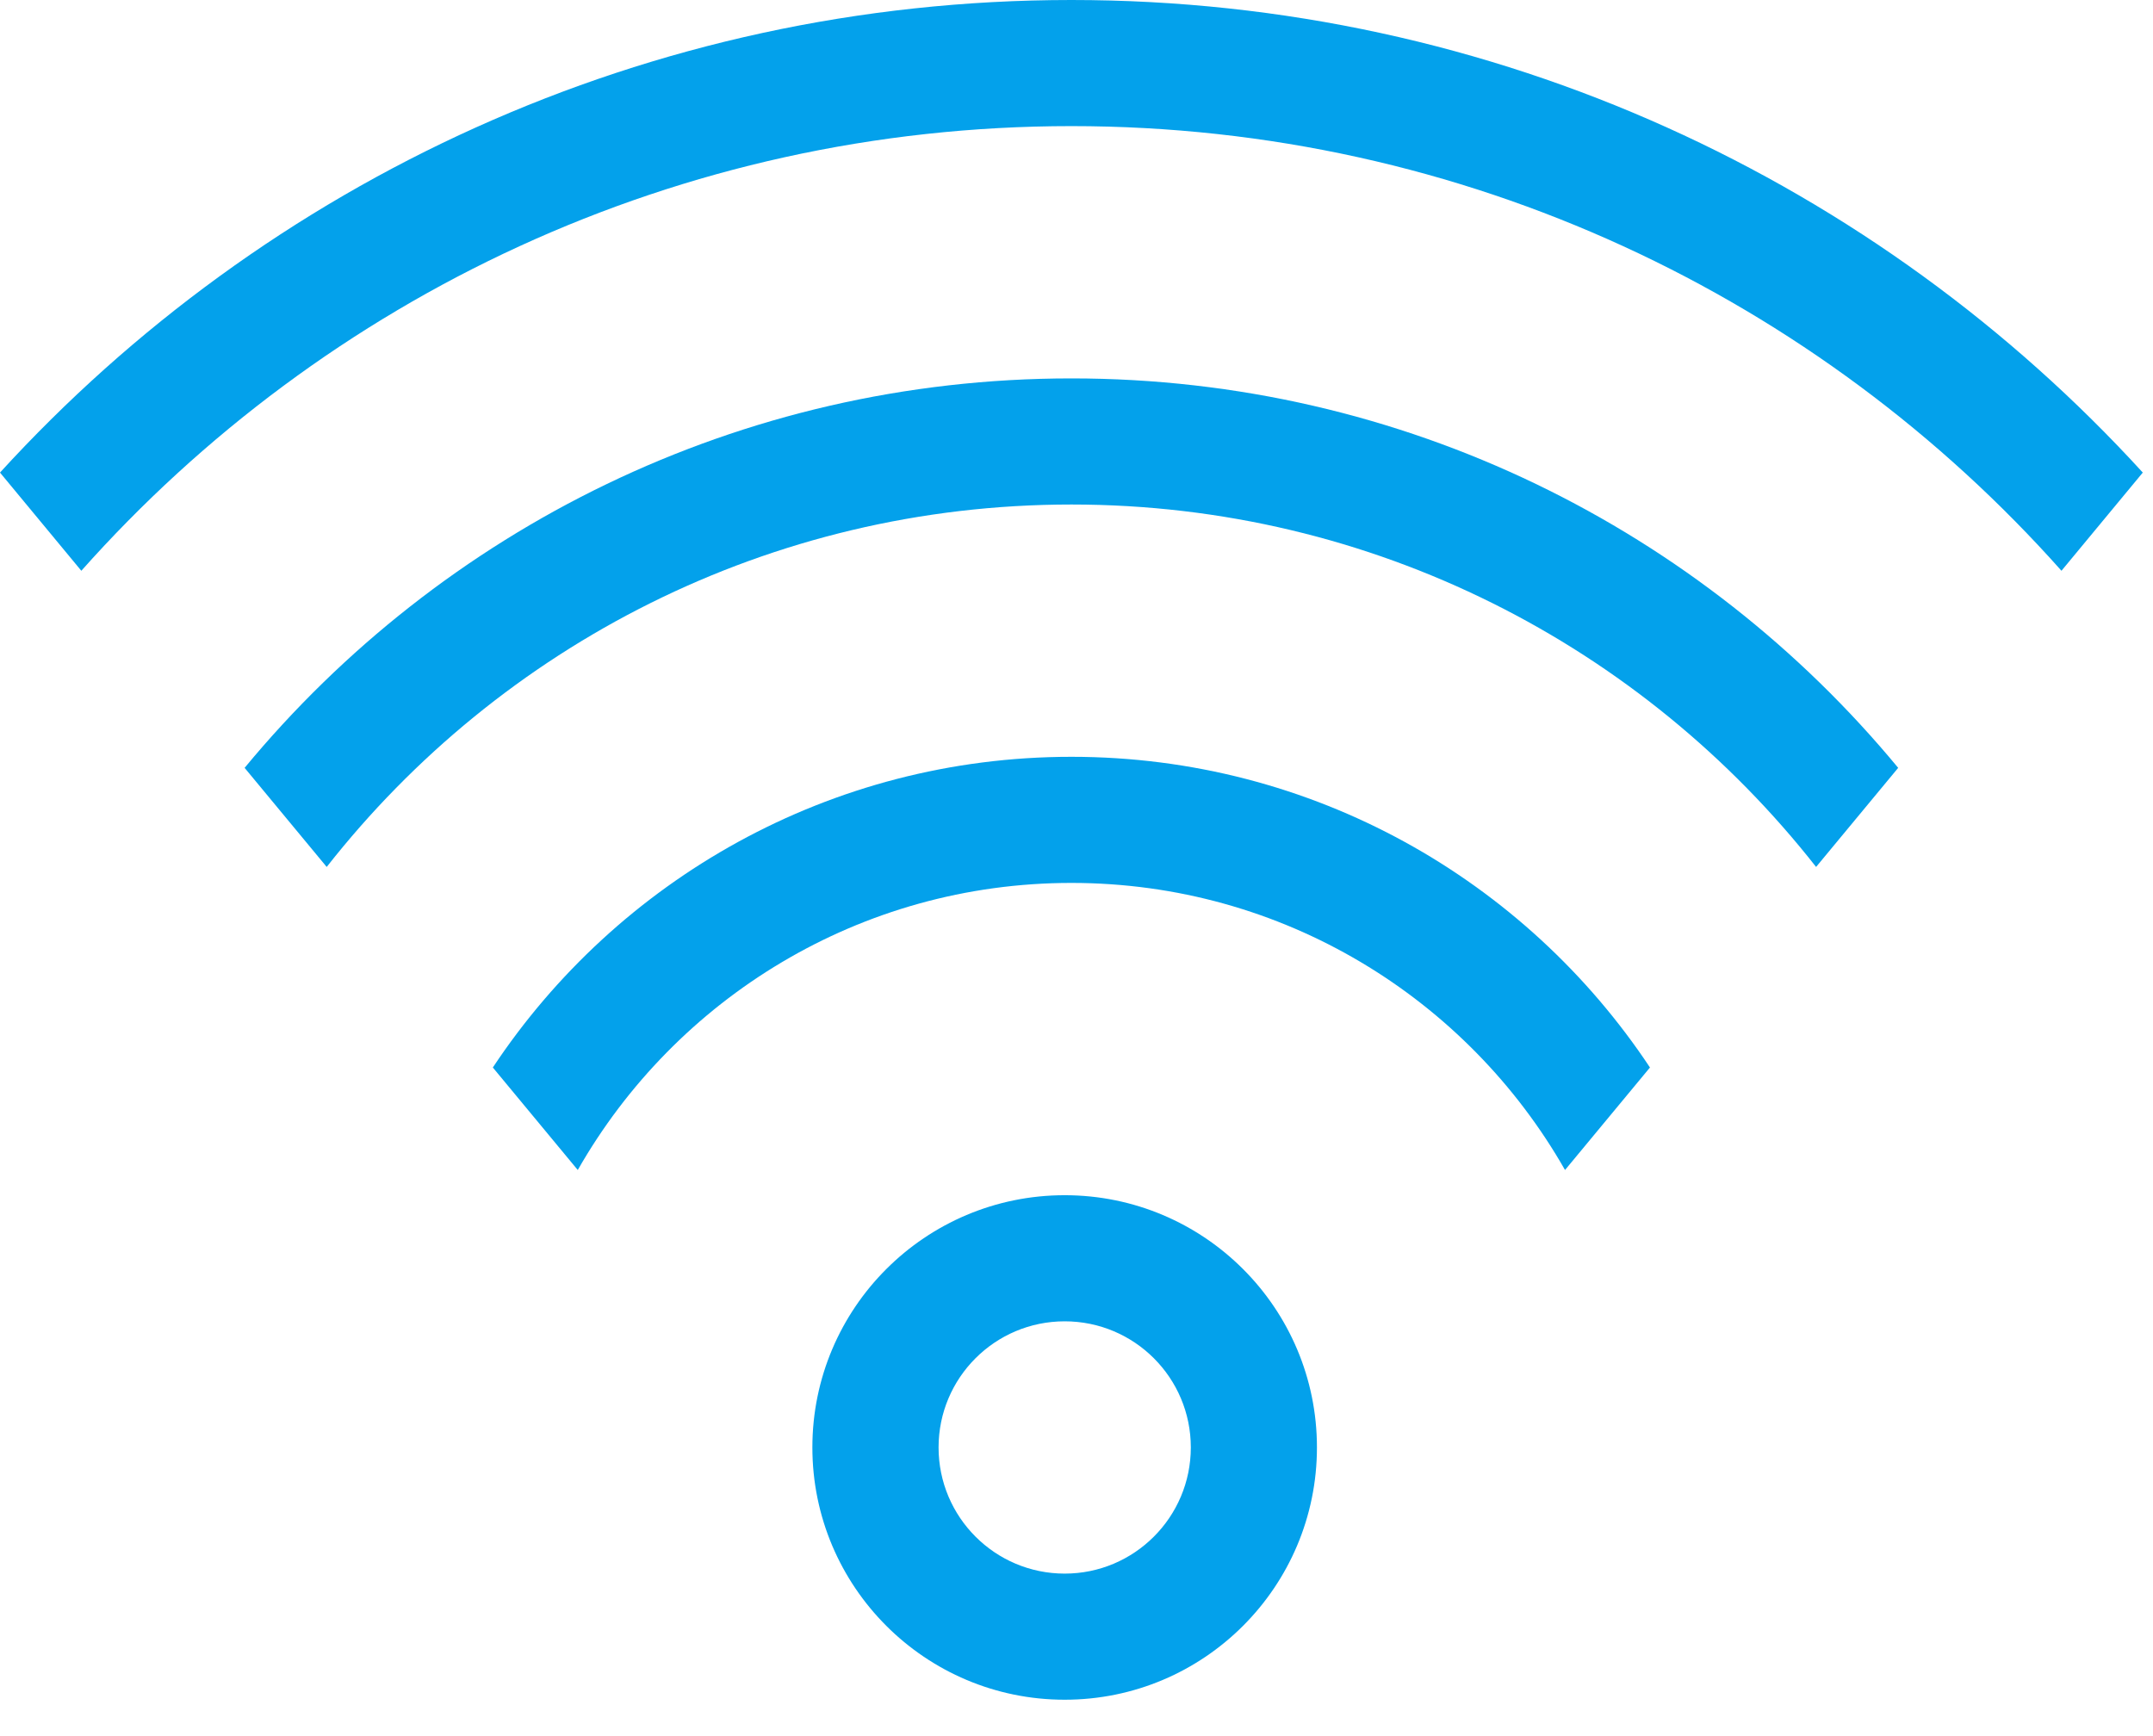 <?xml version="1.0" encoding="UTF-8"?> <svg xmlns="http://www.w3.org/2000/svg" width="31" height="25" viewBox="0 0 31 25" fill="none"> <path fill-rule="evenodd" clip-rule="evenodd" d="M15.33 22.66C16.333 22.66 17.146 21.846 17.146 20.843C17.146 19.84 16.333 19.027 15.33 19.027C14.327 19.027 13.514 19.84 13.514 20.843C13.514 21.846 14.327 22.66 15.33 22.66ZM15.33 24.476C17.336 24.476 18.962 22.849 18.962 20.843C18.962 18.837 17.336 17.211 15.33 17.211C13.324 17.211 11.697 18.837 11.697 20.843C11.697 22.849 13.324 24.476 15.33 24.476Z" fill="#03A1EB"></path> <path fill-rule="evenodd" clip-rule="evenodd" d="M8.319 16.848C9.726 14.379 12.382 12.714 15.427 12.714C18.471 12.714 21.127 14.379 22.534 16.848L23.757 15.372C21.968 12.675 18.905 10.898 15.427 10.898C11.948 10.898 8.885 12.675 7.096 15.372L8.319 16.848Z" fill="#03A1EB"></path> <path fill-rule="evenodd" clip-rule="evenodd" d="M4.704 12.484C7.198 9.307 11.074 7.265 15.427 7.265C19.779 7.265 23.655 9.307 26.149 12.484L27.331 11.057C24.5 7.632 20.218 5.449 15.427 5.449C10.635 5.449 6.354 7.632 3.522 11.057L4.704 12.484Z" fill="#03A1EB"></path> <path fill-rule="evenodd" clip-rule="evenodd" d="M1.171 8.219C4.664 4.291 9.756 1.816 15.427 1.816C21.097 1.816 26.189 4.291 29.682 8.219L30.853 6.805C27.034 2.623 21.536 0 15.427 0C9.317 0 3.819 2.623 0 6.805L1.171 8.219Z" fill="#03A1EB"></path> </svg> 
